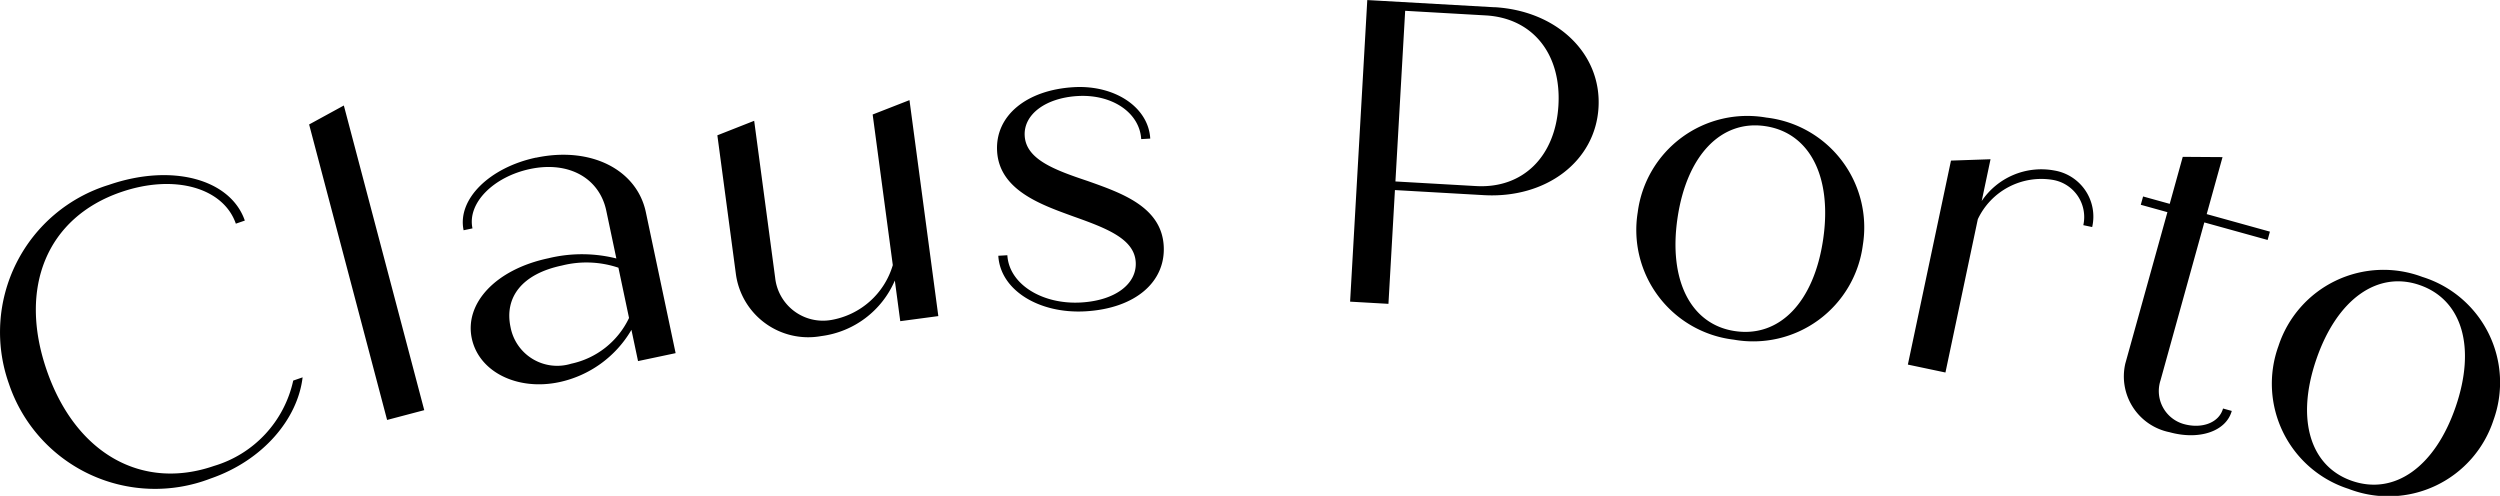 <svg xmlns="http://www.w3.org/2000/svg" xmlns:xlink="http://www.w3.org/1999/xlink" width="173.759" height="34.466" viewBox="0 0 173.759 34.466">
  <defs>
    <clipPath id="clip-path">
      <path id="패스_921" data-name="패스 921" d="M0,0H173.759V-34.466H0Z"/>
    </clipPath>
  </defs>
  <g id="그룹_324" data-name="그룹 324" transform="translate(0 34.466)">
    <g id="그룹_323" data-name="그룹 323" clip-path="url(#clip-path)">
      <g id="그룹_322" data-name="그룹 322" transform="translate(14.637 -1.207)">
        <path id="패스_920" data-name="패스 920" d="M0,0C3.658-1.263,6.056-4.154,6.395-7.032l-.652.225A7.954,7.954,0,0,1,.237-.875C-4.754.848-9.382-1.711-11.39-7.525c-1.987-5.756.019-10.607,5.152-12.379,3.771-1.3,7.141-.276,7.993,2.191l.624-.215c-.989-2.864-5.034-4.007-9.457-2.479A10.708,10.708,0,0,0-14.017-6.586,10.715,10.715,0,0,0,0,0M12.268-4.071l2.582-.681L9.261-25.927,6.848-24.608ZM22.621-22.305c-3.2.676-5.494,2.878-5.035,5.05l.616-.13c-.378-1.791,1.509-3.6,4-4.127,2.73-.576,4.832.666,5.3,2.9l.7,3.317a9.862,9.862,0,0,0-4.724-.014c-3.67.775-5.839,3.134-5.324,5.57.5,2.348,3.192,3.649,6.069,3.042a7.665,7.665,0,0,0,5.027-3.637l.459,2.172,2.612-.552-2.07-9.8c-.62-2.935-3.792-4.595-7.637-3.784M25.063-7.98a3.3,3.3,0,0,1-4.216-2.544c-.44-2.084.813-3.7,3.573-4.28a6.969,6.969,0,0,1,3.926.152l.737,3.493a5.782,5.782,0,0,1-4.02,3.179M46.016-25.3l1.4,10.467A5.422,5.422,0,0,1,43.14-11.02a3.342,3.342,0,0,1-3.9-2.929L37.781-24.863l-2.559,1.008,1.282,9.6A5.074,5.074,0,0,0,42.443-9.9a6.455,6.455,0,0,0,5.114-3.861l.377,2.825,2.646-.353L48.575-26.3ZM60.795-11.62c3.5-.2,5.592-2.062,5.45-4.548-.156-2.725-2.944-3.678-5.275-4.507-2.3-.77-4.293-1.5-4.387-3.145-.085-1.5,1.473-2.638,3.689-2.765,2.4-.136,4.3,1.167,4.408,2.994l.629-.036C65.184-25.813,62.842-27.362,60-27.2c-3.264.186-5.477,1.965-5.335,4.451.156,2.726,3.1,3.73,5.307,4.535,2.331.829,4.236,1.562,4.328,3.179.085,1.5-1.411,2.665-3.807,2.8-2.695.154-5-1.277-5.115-3.284l-.629.036c.137,2.4,2.845,4.045,6.05,3.862M89.23-32.755l-8.836-.5L79.2-12.293l2.665.152.451-7.907,6.17.352c4.343.248,7.767-2.352,7.98-6.1s-2.892-6.716-7.235-6.964M87.95-20.327l-5.6-.32.677-11.861,5.6.32c3.264.186,5.256,2.673,5.053,6.238s-2.465,5.809-5.73,5.623M105.87-9.651a7.684,7.684,0,0,0,8.966-6.571,7.684,7.684,0,0,0-6.707-8.865,7.677,7.677,0,0,0-8.937,6.576,7.676,7.676,0,0,0,6.678,8.86m.087-.594c-3.058-.447-4.643-3.5-4-7.862s3.032-6.833,6.089-6.386c3.087.452,4.672,3.5,4.033,7.867s-3.031,6.833-6.118,6.381m22.156-11.169a4.989,4.989,0,0,0-5.019,2.129l.614-2.906-2.749.094L117.966-7.919l2.612.551,2.25-10.655a4.879,4.879,0,0,1,5.178-2.739,2.618,2.618,0,0,1,2.155,3.153l.616.13a3.248,3.248,0,0,0-2.664-3.935M139.872-4.866c-.273.983-1.456,1.433-2.728,1.08a2.384,2.384,0,0,1-1.619-3.032L138.571-17.8l4.4,1.219.16-.578-4.394-1.219,1.1-3.961-2.765-.019-.906,3.267-1.85-.513-.161.578,1.851.513L133.081-7.994a3.956,3.956,0,0,0,3.066,4.773c2.081.577,3.939-.06,4.332-1.477Zm8.763,5.6a7.683,7.683,0,0,0,10.032-4.788,7.684,7.684,0,0,0-4.941-9.958,7.676,7.676,0,0,0-10,4.8A7.676,7.676,0,0,0,148.635.731m.2-.567c-2.921-1.009-3.91-4.3-2.471-8.47s4.25-6.15,7.171-5.141c2.949,1.018,3.938,4.311,2.5,8.48s-4.25,6.149-7.2,5.131"/>
      </g>
    </g>
  </g>
</svg>
